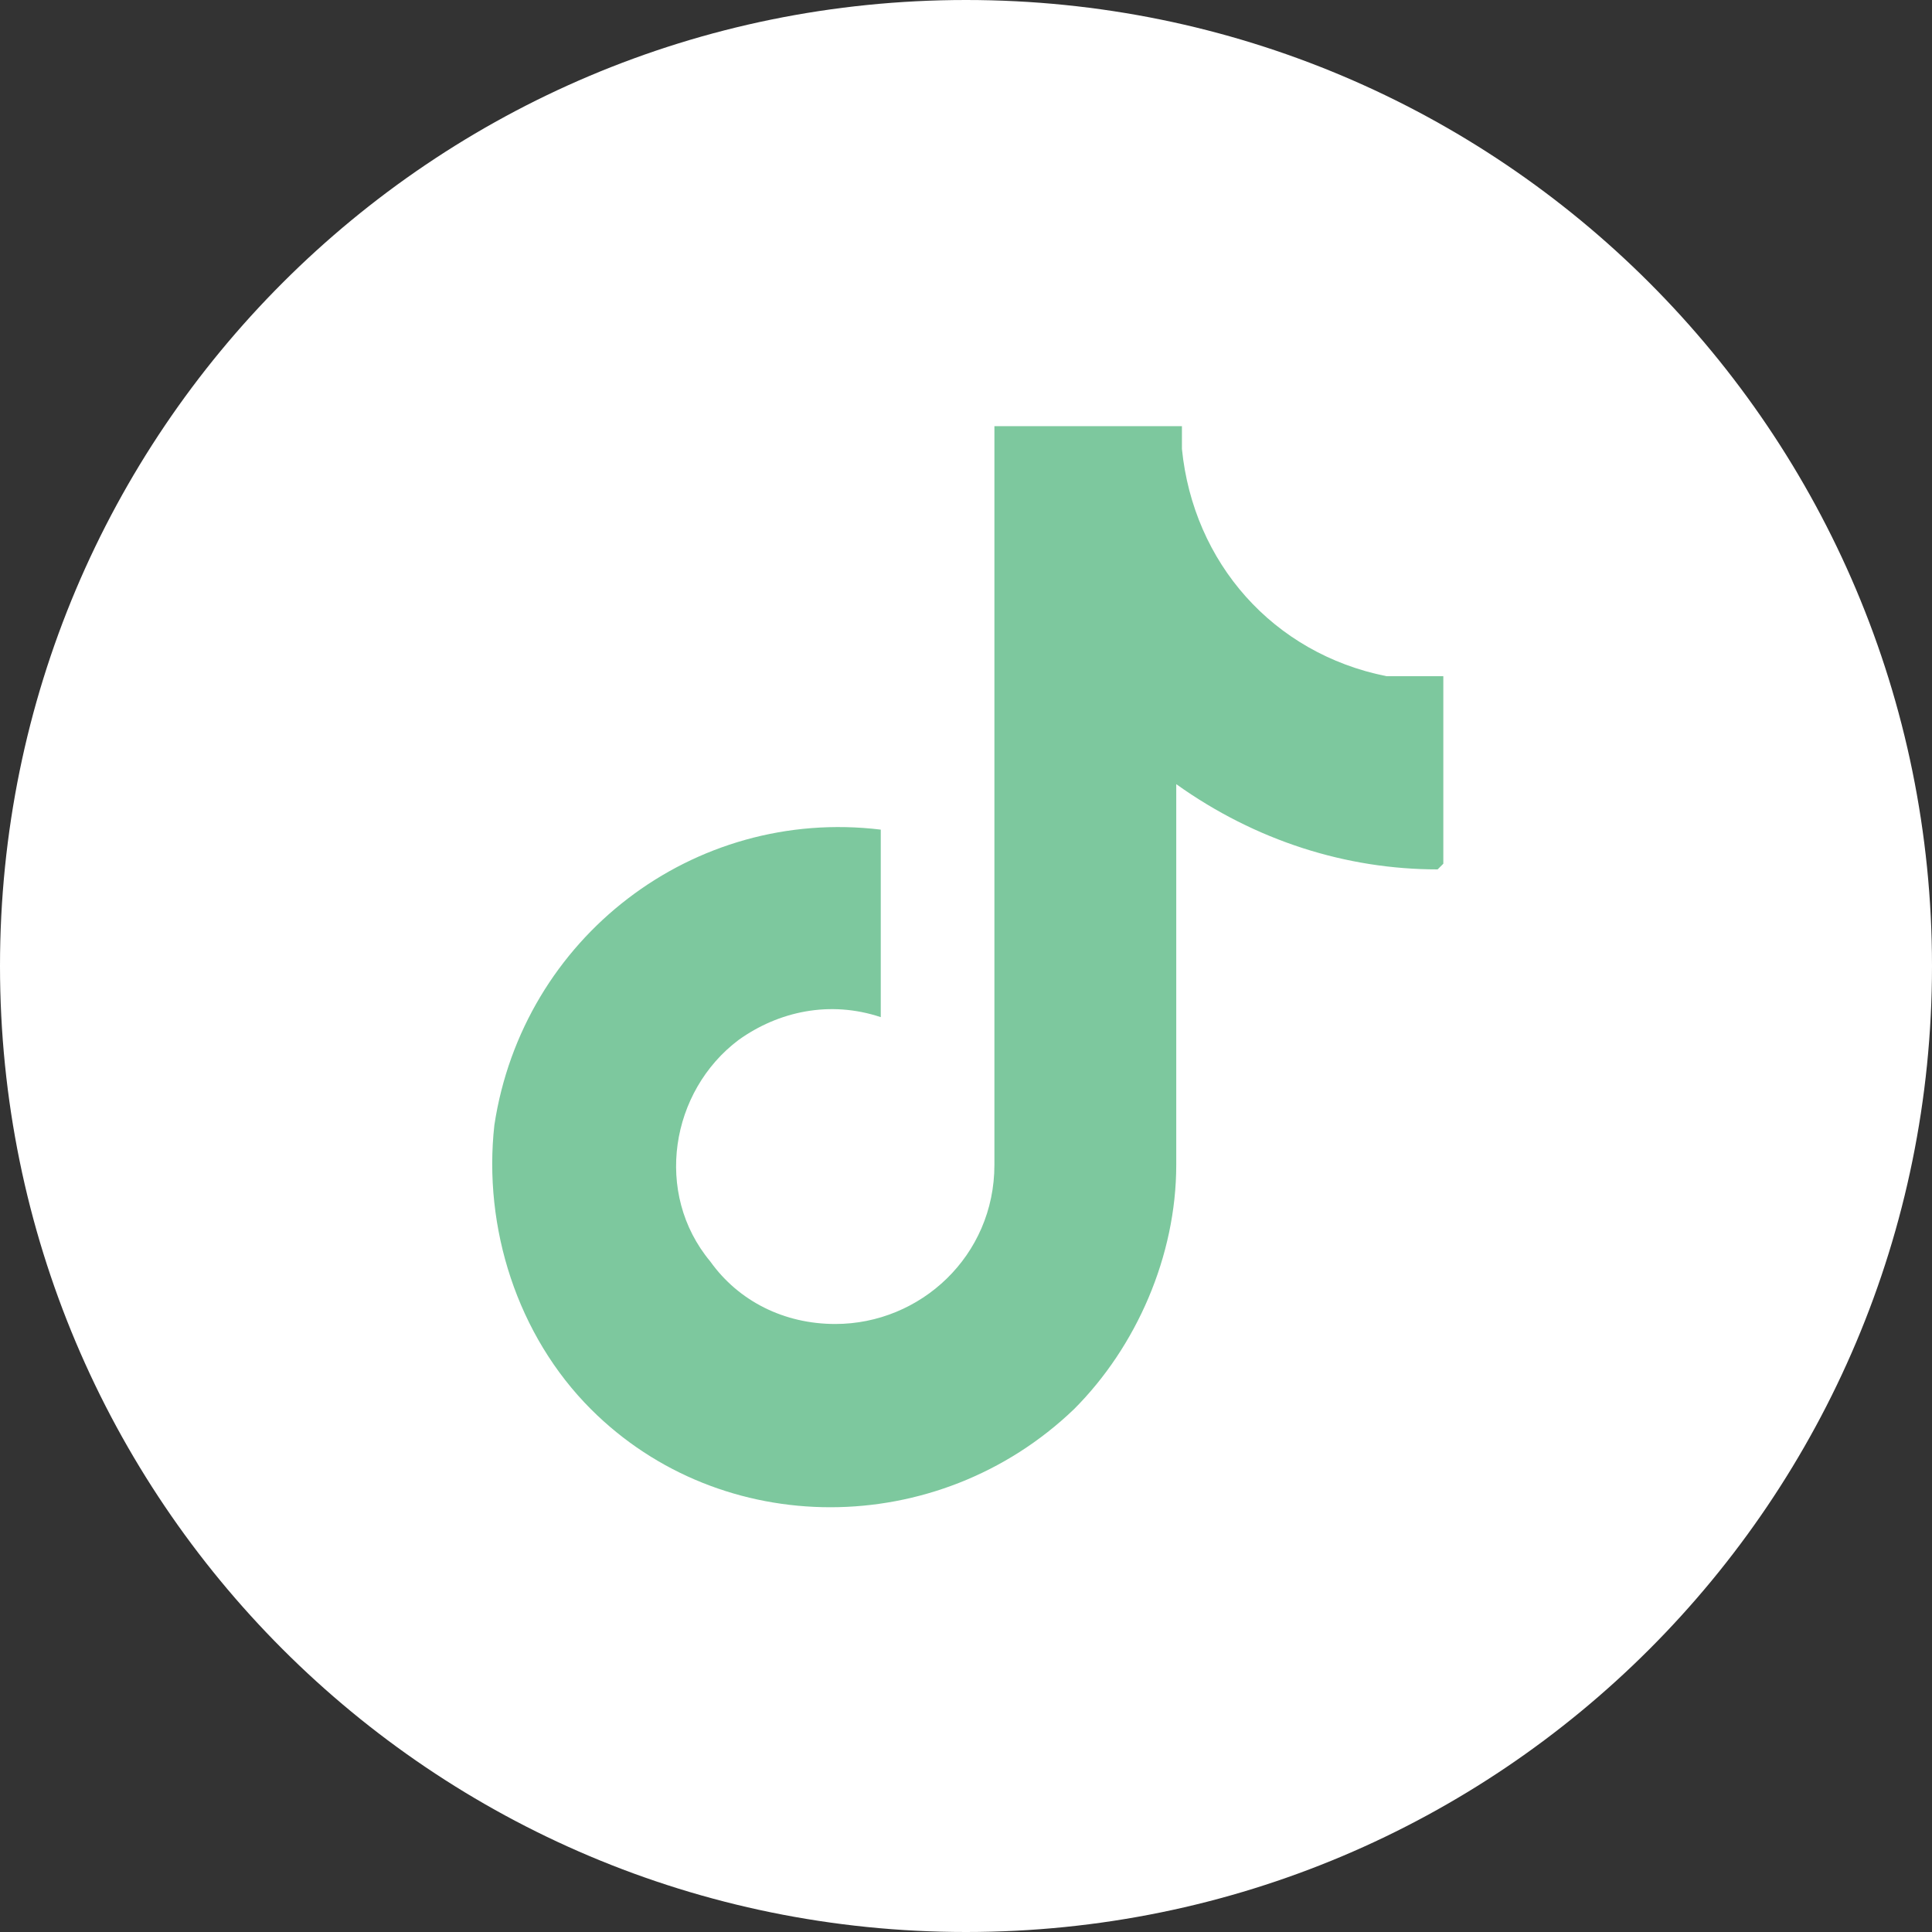 <svg width="34" height="34" viewBox="0 0 34 34" fill="none" xmlns="http://www.w3.org/2000/svg">
<rect x="0" y="0" width="34" height="34" fill="#333333" stroke="none"/>
<rect x="5" y="6" width="24" height="23" rx="11.5" fill="#7DC89E"/>
<path d="M17 0C7.6 0 0 7.6 0 17C0 26.4 7.6 34 17 34C26.4 34 34 26.4 34 17C34 7.6 26.4 0 17 0ZM25.3 15.3C23.7 15.3 22.1 14.8 20.7 13.8V20.5C20.7 22.1 20 23.7 18.9 24.8C16.5 27.1 12.7 27.1 10.4 24.8C9.1 23.5 8.5 21.6 8.7 19.8C9.2 16.5 12.2 14.2 15.5 14.6V17.9C14.6 17.6 13.7 17.8 13 18.3C11.8 19.2 11.5 21 12.5 22.2C13 22.9 13.8 23.3 14.7 23.3C16.2 23.3 17.5 22.1 17.5 20.5V7.5H20.8V7.9C21 9.9 22.4 11.5 24.4 11.9C24.7 11.9 25 11.9 25.4 11.9V15.2L25.3 15.3Z" fill="white"/>
</svg>
